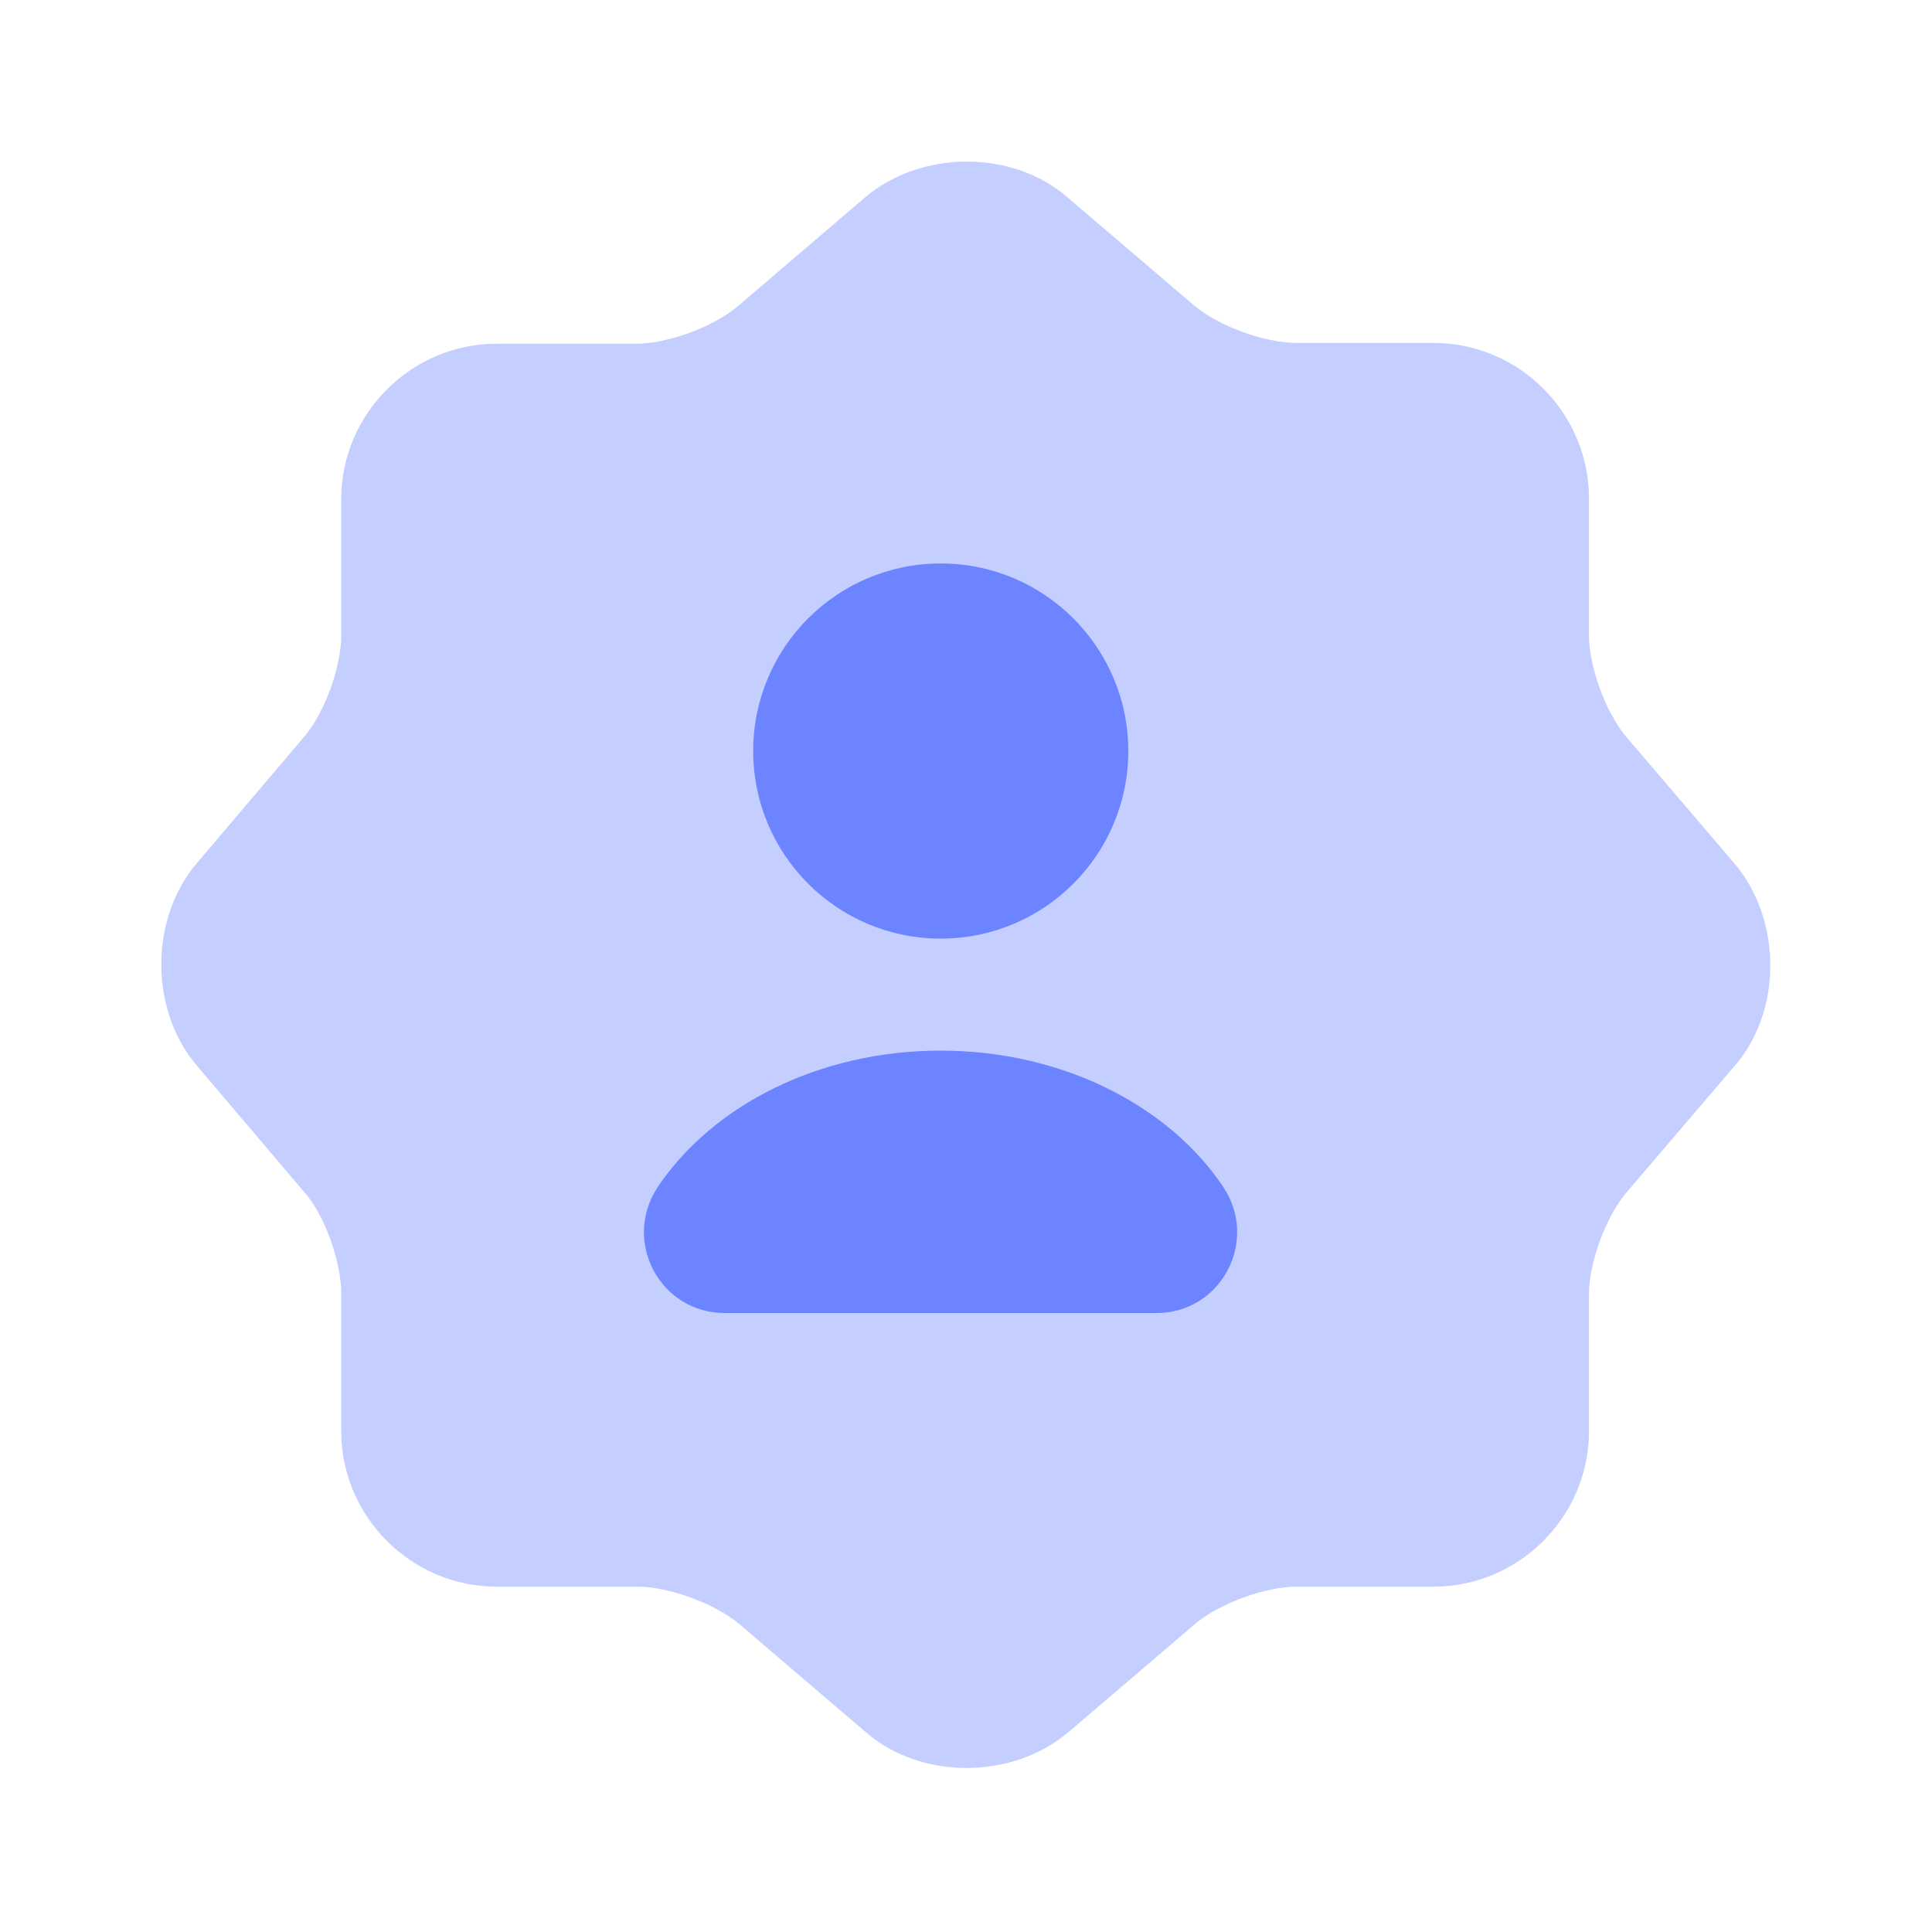 <svg width="40" height="40" viewBox="0 0 40 40" fill="none" xmlns="http://www.w3.org/2000/svg">
<path opacity="0.4" d="M17.915 4.083C19.081 3.1 20.965 3.1 22.098 4.083L24.732 6.333C25.232 6.75 26.181 7.1 26.848 7.1H29.681C31.448 7.1 32.898 8.55 32.898 10.316V13.15C32.898 13.816 33.248 14.75 33.665 15.25L35.915 17.883C36.898 19.05 36.898 20.933 35.915 22.067L33.665 24.7C33.248 25.2 32.898 26.133 32.898 26.8V29.633C32.898 31.4 31.448 32.85 29.681 32.85H26.848C26.181 32.85 25.248 33.2 24.748 33.617L22.115 35.867C20.948 36.85 19.065 36.85 17.931 35.867L15.298 33.617C14.798 33.2 13.848 32.85 13.198 32.85H10.281C8.515 32.85 7.065 31.4 7.065 29.633V26.783C7.065 26.133 6.732 25.183 6.315 24.7L4.065 22.05C3.098 20.9 3.098 19.033 4.065 17.883L6.315 15.233C6.732 14.733 7.065 13.8 7.065 13.15V10.333C7.065 8.567 8.515 7.117 10.281 7.117H13.165C13.832 7.117 14.765 6.767 15.265 6.35L17.915 4.083Z" fill="#6C84FF"/>
<path d="M19.477 19.433C21.622 19.433 23.36 17.694 23.36 15.549C23.36 13.405 21.622 11.666 19.477 11.666C17.332 11.666 15.594 13.405 15.594 15.549C15.594 17.694 17.332 19.433 19.477 19.433Z" fill="#6C84FF"/>
<path d="M23.94 27.185C25.29 27.185 26.073 25.685 25.323 24.569C24.19 22.885 21.99 21.752 19.473 21.752C16.957 21.752 14.757 22.885 13.623 24.569C12.873 25.685 13.657 27.185 15.007 27.185H23.94Z" fill="#6C84FF"/>
</svg>
